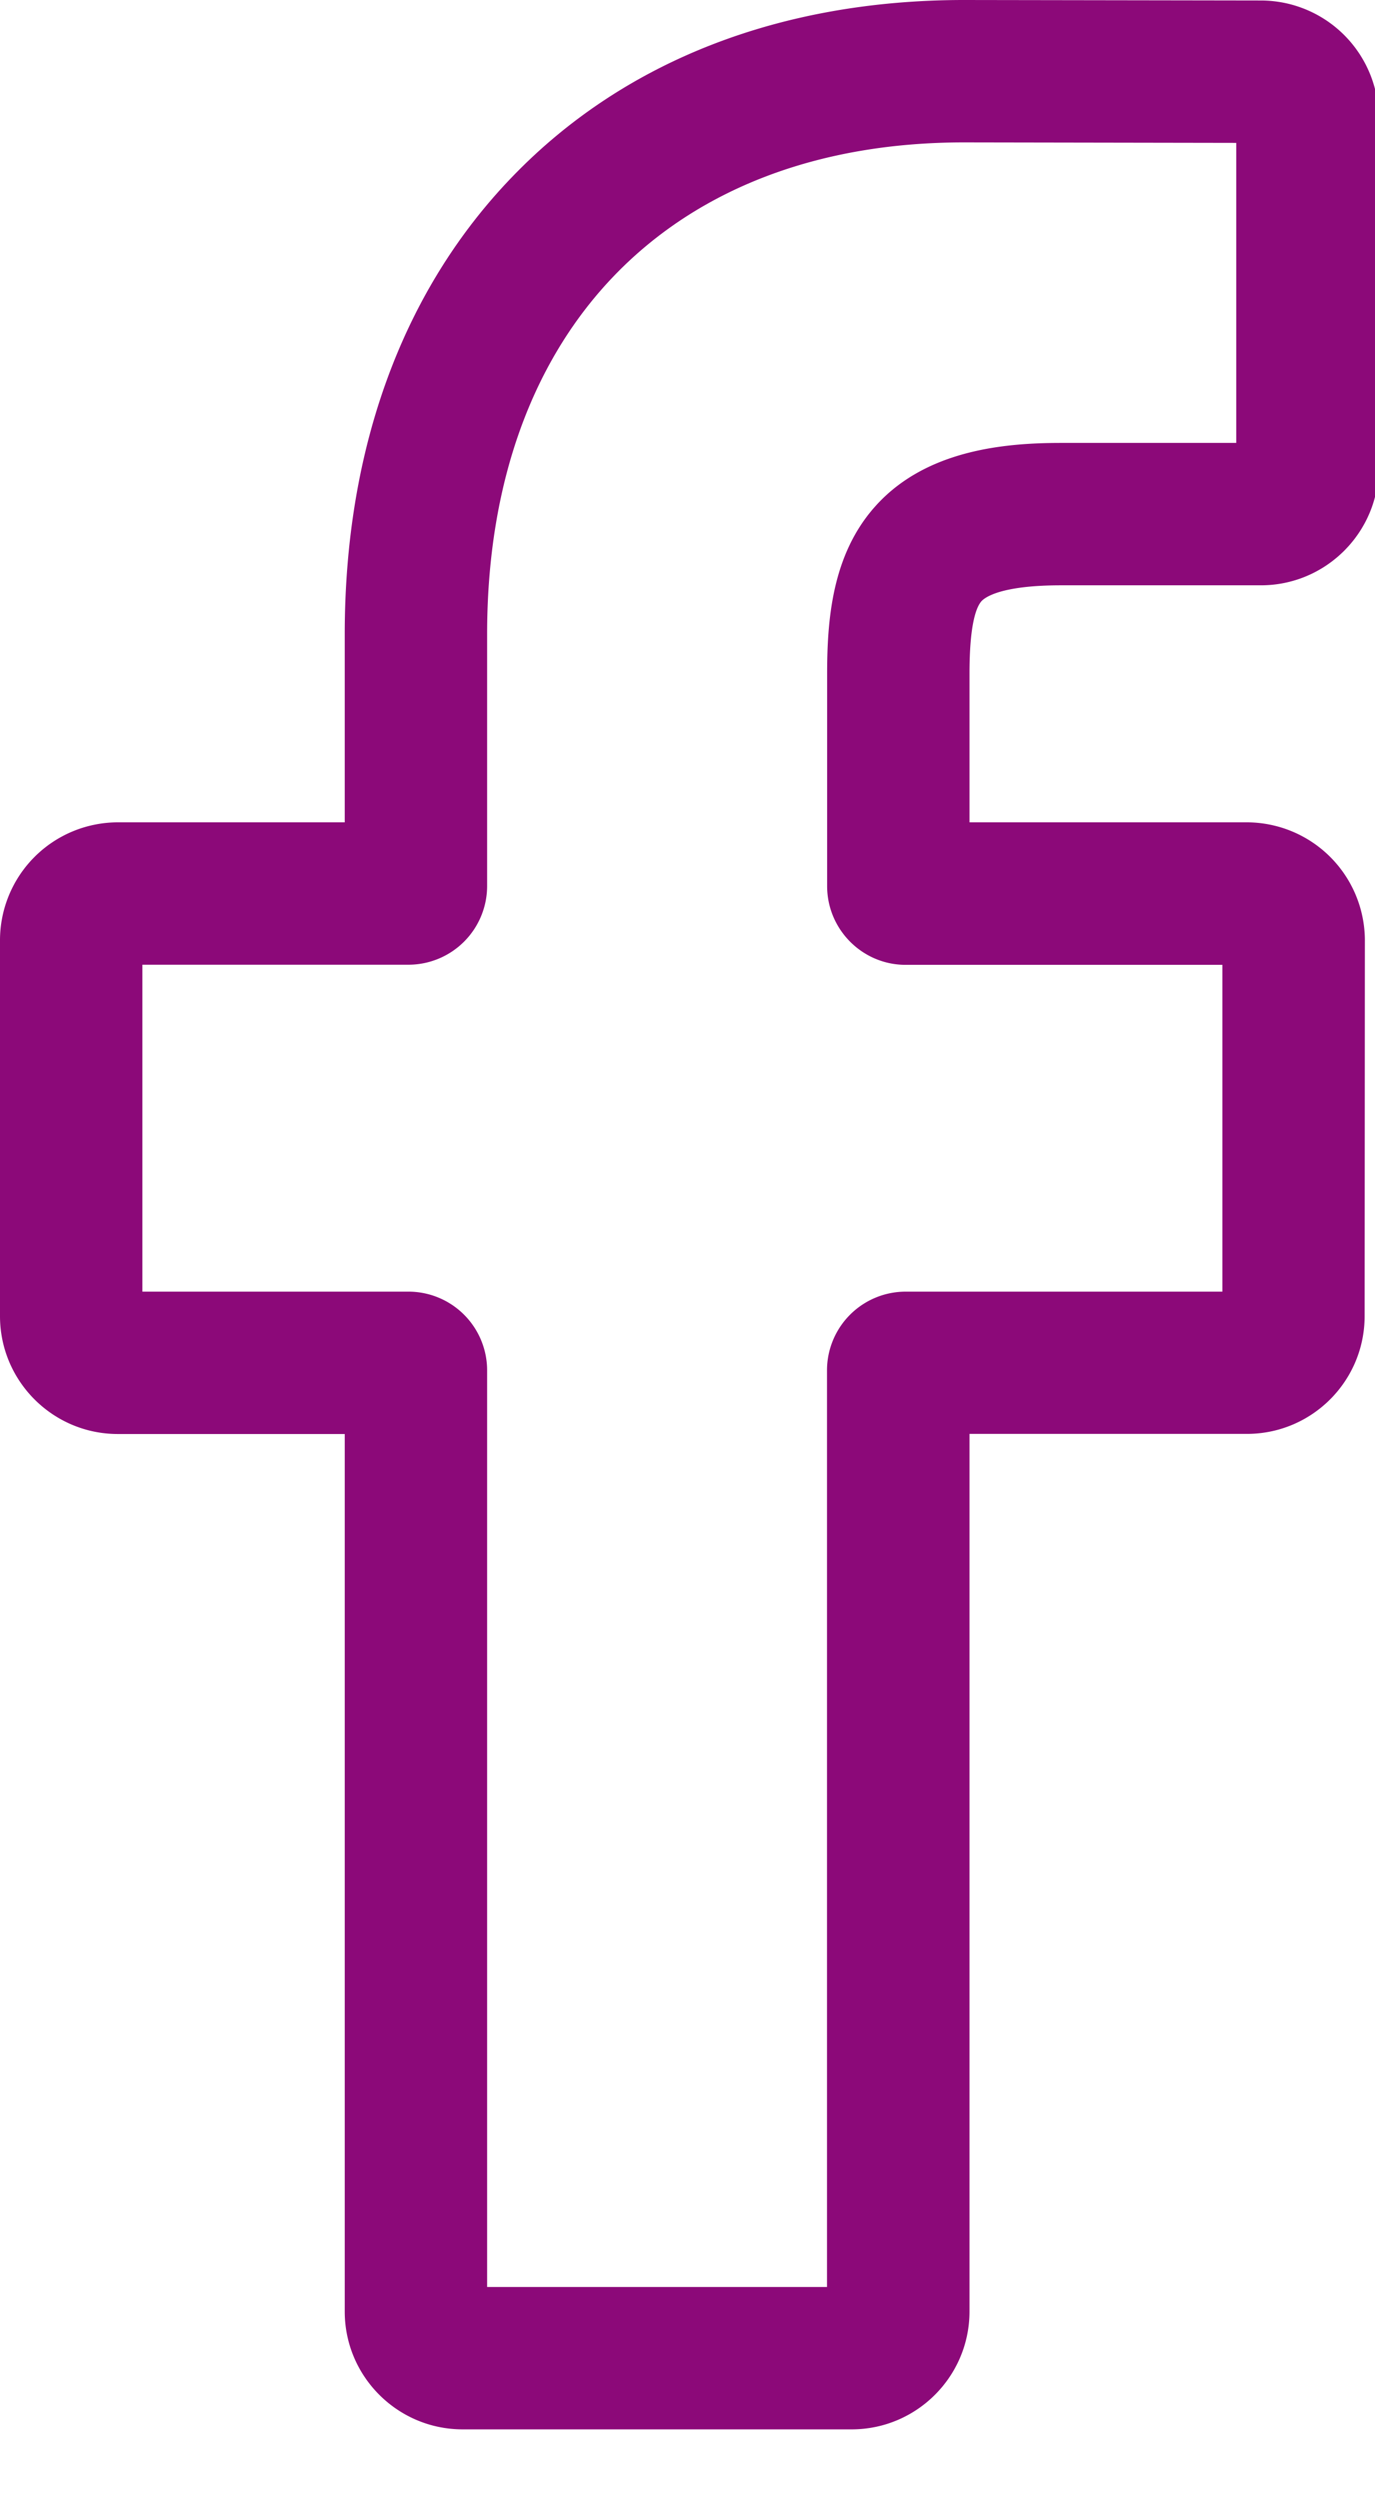<svg xmlns="http://www.w3.org/2000/svg" xmlns:xlink="http://www.w3.org/1999/xlink" width="11" height="20" viewBox="0 0 11 20"><defs><path id="lizka" d="M564.897 593.96a.63.63 0 0 0-.629-.628h-2.129v-2.615h2.13a.63.63 0 0 0 .628-.63v-2.015c0-2.426 1.463-3.933 3.817-3.933l2.176.004v2.4h-1.4c-.447 0-1.087.053-1.493.513-.336.38-.38.887-.38 1.332v1.7c0 .347.282.63.628.63h2.534v2.614h-2.533a.63.63 0 0 0-.63.629v7.333h-2.719zm2.916 8.473c.52 0 .943-.423.943-.943v-7.02h2.219c.52 0 .942-.422.942-.942l.002-3.007a.946.946 0 0 0-.952-.943h-2.211v-1.19c0-.388.052-.528.095-.578.027-.03.151-.128.638-.128h1.598c.52 0 .943-.423.943-.943v-2.793a.944.944 0 0 0-.941-.942l-2.374-.004c-1.465 0-2.71.483-3.6 1.397-.888.91-1.357 2.181-1.357 3.675v1.506h-1.815a.944.944 0 0 0-.943.942v3.008c0 .52.423.943.943.943h1.815v7.02c0 .519.423.942.943.942h3.112z"/></defs><g><g transform="translate(-561 -583)"><use fill="#8c0979" xlink:href="#lizka"/></g></g></svg>